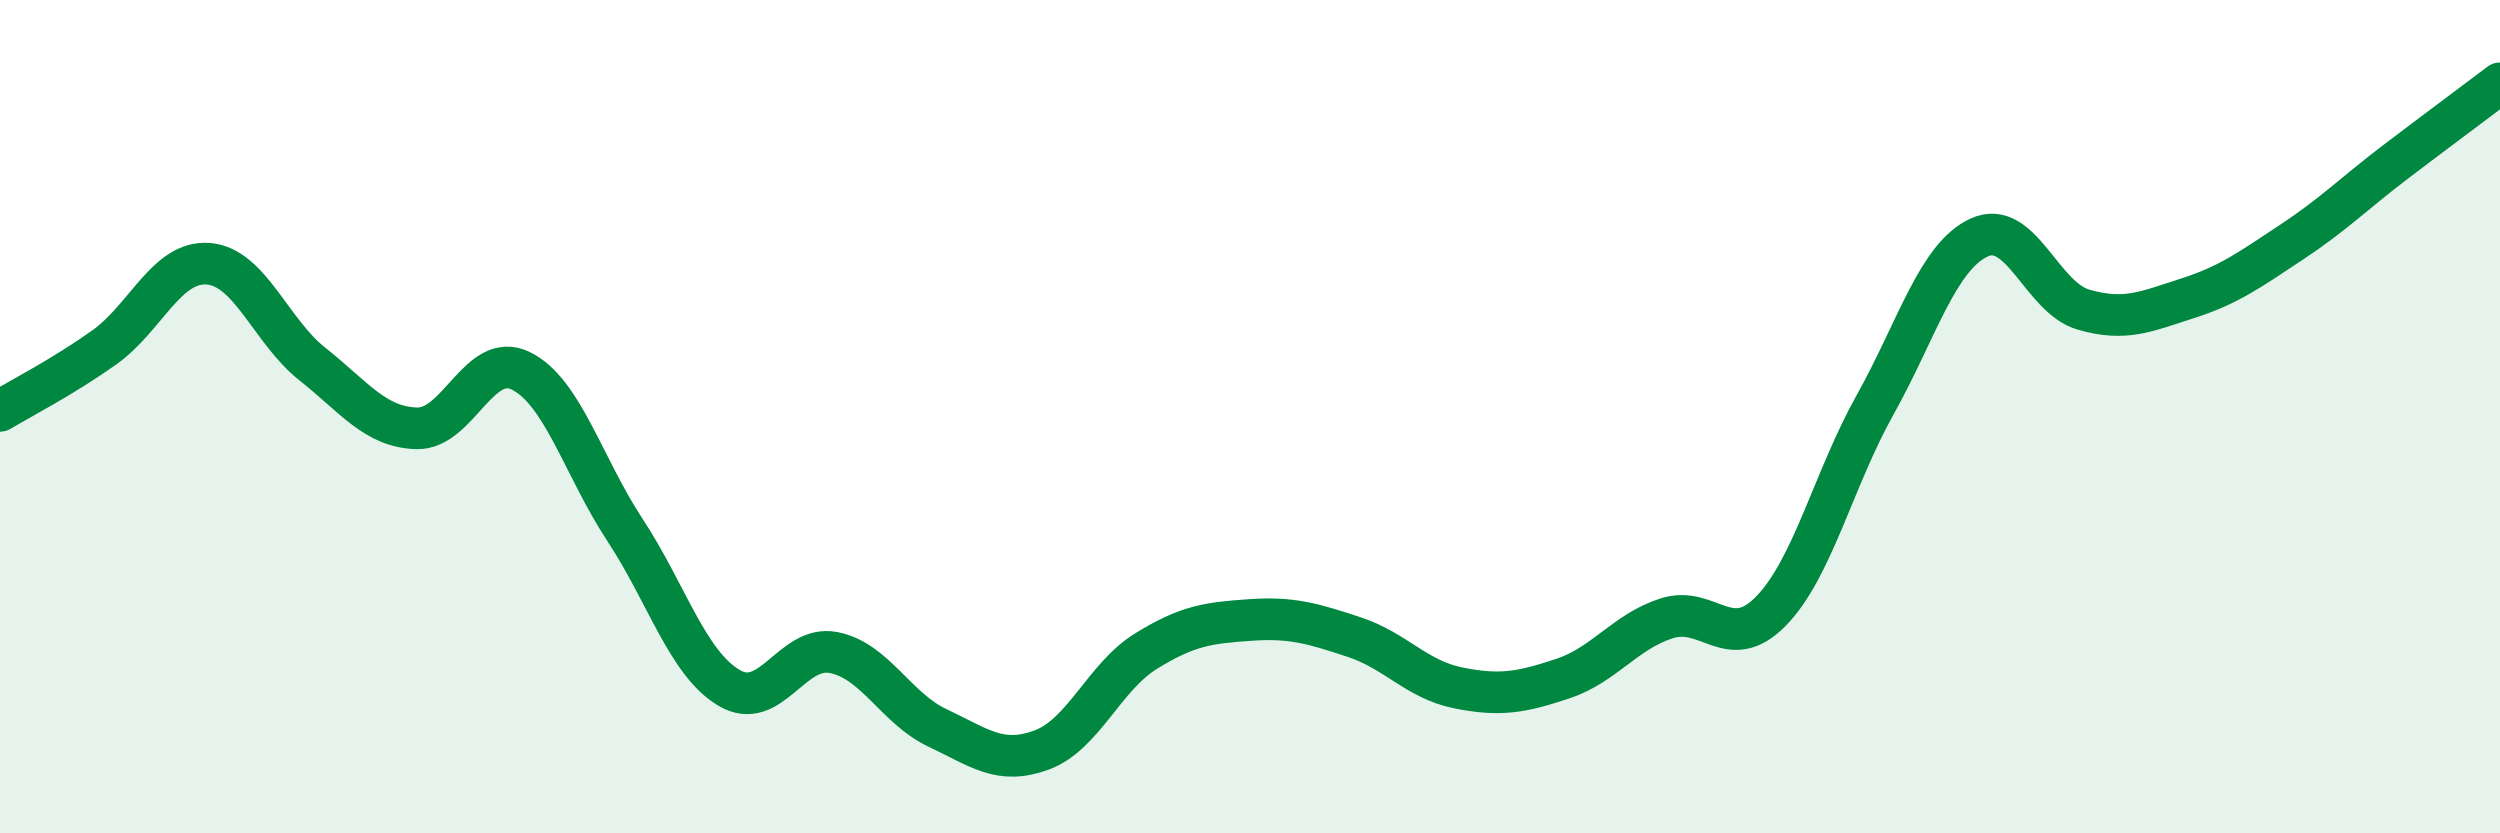 
    <svg width="60" height="20" viewBox="0 0 60 20" xmlns="http://www.w3.org/2000/svg">
      <path
        d="M 0,9.86 C 0.5,9.56 1.5,9.05 2.5,8.34 C 3.5,7.63 4,6.25 5,6.33 C 6,6.41 6.5,7.95 7.5,8.74 C 8.5,9.53 9,10.25 10,10.28 C 11,10.31 11.5,8.41 12.5,8.9 C 13.5,9.39 14,11.2 15,12.72 C 16,14.24 16.5,15.92 17.5,16.51 C 18.5,17.1 19,15.47 20,15.66 C 21,15.85 21.5,17 22.5,17.47 C 23.5,17.94 24,18.37 25,18 C 26,17.63 26.5,16.25 27.5,15.63 C 28.5,15.01 29,14.95 30,14.88 C 31,14.81 31.5,14.96 32.5,15.29 C 33.5,15.62 34,16.31 35,16.51 C 36,16.71 36.5,16.62 37.5,16.29 C 38.5,15.96 39,15.16 40,14.84 C 41,14.52 41.5,15.69 42.5,14.67 C 43.5,13.65 44,11.51 45,9.72 C 46,7.93 46.5,6.16 47.5,5.7 C 48.5,5.24 49,7.14 50,7.43 C 51,7.72 51.5,7.48 52.5,7.16 C 53.5,6.84 54,6.47 55,5.81 C 56,5.15 56.5,4.64 57.5,3.88 C 58.5,3.12 59.5,2.38 60,2L60 20L0 20Z"
        fill="#008740"
        opacity="0.1"
        stroke-linecap="round"
        stroke-linejoin="round"
      />
      <path
        d="M 0,9.86 C 0.5,9.56 1.5,9.05 2.5,8.34 C 3.5,7.63 4,6.25 5,6.33 C 6,6.41 6.5,7.95 7.5,8.74 C 8.5,9.53 9,10.25 10,10.28 C 11,10.31 11.5,8.41 12.5,8.9 C 13.5,9.39 14,11.2 15,12.72 C 16,14.24 16.5,15.92 17.5,16.51 C 18.5,17.1 19,15.47 20,15.66 C 21,15.85 21.5,17 22.5,17.47 C 23.5,17.94 24,18.37 25,18 C 26,17.63 26.5,16.25 27.5,15.63 C 28.5,15.01 29,14.95 30,14.88 C 31,14.81 31.5,14.96 32.5,15.29 C 33.5,15.62 34,16.31 35,16.51 C 36,16.71 36.5,16.62 37.5,16.29 C 38.5,15.96 39,15.16 40,14.84 C 41,14.52 41.5,15.69 42.5,14.67 C 43.5,13.65 44,11.51 45,9.72 C 46,7.93 46.5,6.16 47.5,5.7 C 48.5,5.24 49,7.14 50,7.43 C 51,7.72 51.5,7.48 52.5,7.16 C 53.5,6.84 54,6.47 55,5.81 C 56,5.15 56.5,4.64 57.5,3.88 C 58.5,3.12 59.5,2.38 60,2"
        stroke="#008740"
        stroke-width="1"
        fill="none"
        stroke-linecap="round"
        stroke-linejoin="round"
      />
    </svg>
  
